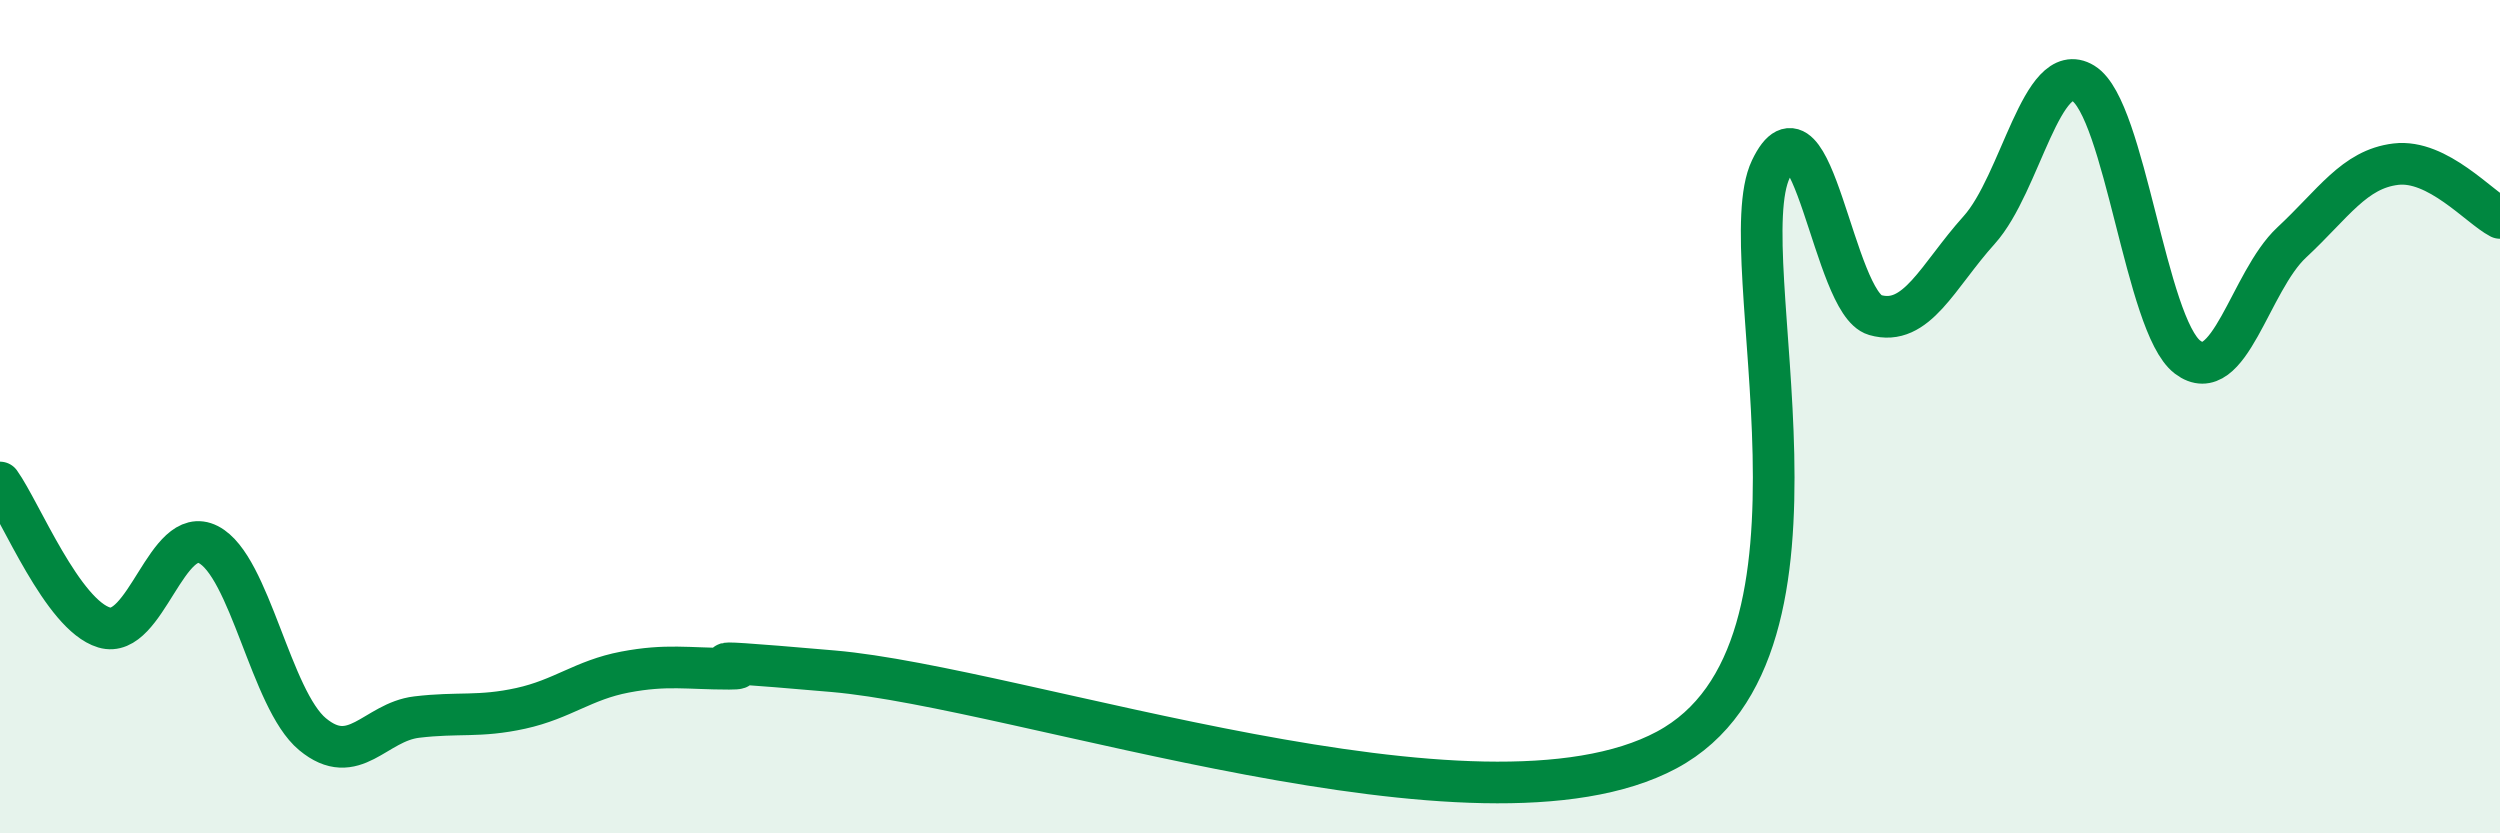 
    <svg width="60" height="20" viewBox="0 0 60 20" xmlns="http://www.w3.org/2000/svg">
      <path
        d="M 0,11.58 C 0.5,12.28 1.5,14.76 2.5,15.06 C 3.5,15.36 4,12.56 5,13.07 C 6,13.58 6.5,16.79 7.5,17.62 C 8.5,18.45 9,17.33 10,17.21 C 11,17.09 11.5,17.22 12.5,17 C 13.5,16.78 14,16.32 15,16.13 C 16,15.94 16.5,16.05 17.5,16.05 C 18.5,16.05 15.5,15.72 20,16.11 C 24.5,16.5 35.5,20.41 40,18 C 44.5,15.59 41.5,6.15 42.5,4.06 C 43.5,1.97 44,7.27 45,7.56 C 46,7.85 46.5,6.63 47.5,5.52 C 48.5,4.41 49,1.39 50,2 C 51,2.61 51.5,7.81 52.5,8.57 C 53.5,9.33 54,6.75 55,5.82 C 56,4.89 56.5,4.06 57.5,3.94 C 58.5,3.82 59.5,4.97 60,5.23L60 20L0 20Z"
        fill="#008740"
        opacity="0.1"
        stroke-linecap="round"
        stroke-linejoin="round"
      />
      <path
        d="M 0,11.58 C 0.5,12.28 1.5,14.76 2.5,15.06 C 3.5,15.36 4,12.56 5,13.07 C 6,13.58 6.5,16.79 7.5,17.62 C 8.5,18.45 9,17.33 10,17.21 C 11,17.09 11.5,17.22 12.5,17 C 13.5,16.78 14,16.32 15,16.13 C 16,15.94 16.5,16.05 17.5,16.05 C 18.5,16.05 15.5,15.72 20,16.11 C 24.5,16.5 35.5,20.41 40,18 C 44.5,15.59 41.5,6.15 42.5,4.06 C 43.5,1.97 44,7.27 45,7.56 C 46,7.85 46.5,6.63 47.5,5.52 C 48.5,4.41 49,1.39 50,2 C 51,2.61 51.5,7.81 52.5,8.57 C 53.5,9.33 54,6.75 55,5.82 C 56,4.89 56.5,4.06 57.5,3.94 C 58.5,3.82 59.5,4.97 60,5.23"
        stroke="#008740"
        stroke-width="1"
        fill="none"
        stroke-linecap="round"
        stroke-linejoin="round"
      />
    </svg>
  